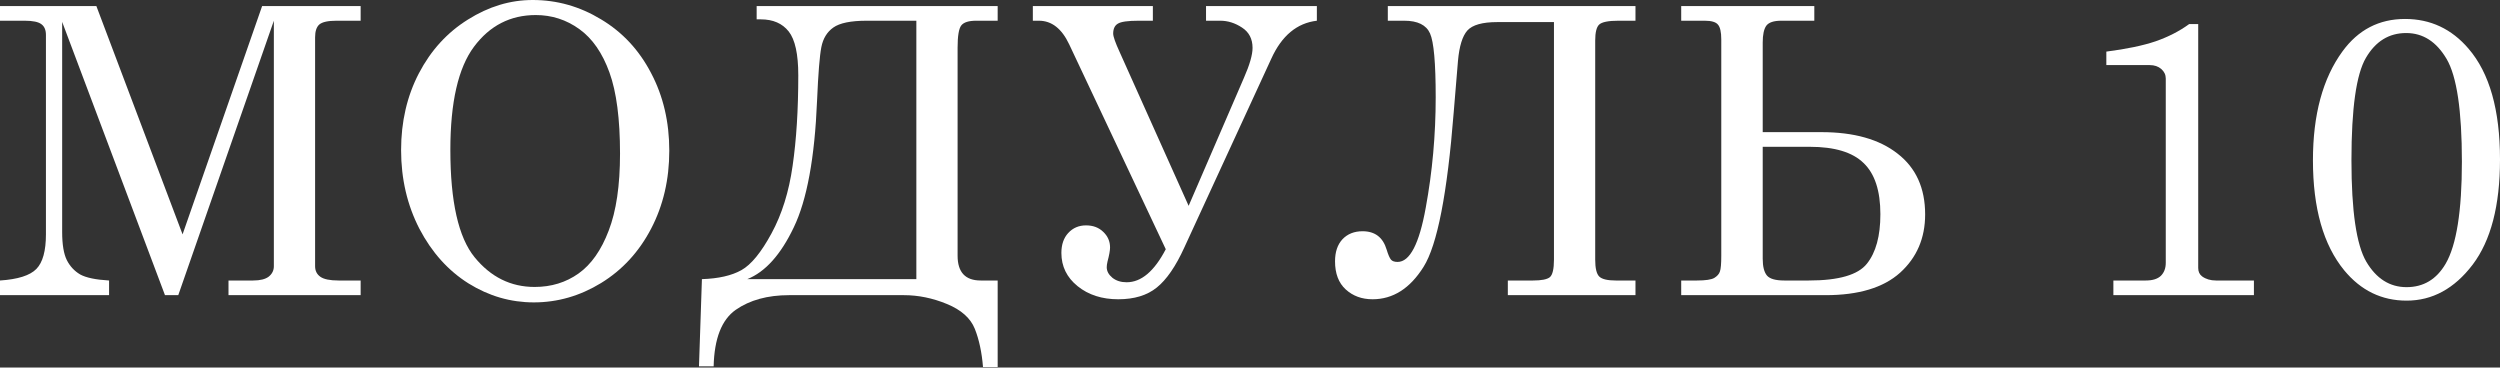 <?xml version="1.0" encoding="UTF-8"?> <svg xmlns="http://www.w3.org/2000/svg" width="1551" height="228" viewBox="0 0 1551 228" fill="none"><rect x="0" y="0" width="1551" height="228" fill="#333333" stroke="none"/> <path d="M0 3.759H59.786L113.266 145.403L162.623 3.759H223.743V12.855H208.827C203.572 12.855 200.015 13.623 198.155 15.159C196.377 16.695 195.487 19.363 195.487 23.163V165.17C195.487 167.999 196.579 170.182 198.762 171.718C200.944 173.254 204.704 174.022 210.04 174.022H223.743V183.118H141.765V174.022H157.045C161.41 174.022 164.644 173.214 166.746 171.597C168.848 169.899 169.899 167.757 169.899 165.17V12.855L110.598 183.118H102.352L38.564 13.582V143.947C38.564 151.709 39.534 157.53 41.474 161.41C43.415 165.21 46.163 168.161 49.721 170.263C53.359 172.284 59.341 173.537 67.669 174.022V183.118H0V174.022C11.076 173.295 18.595 170.91 22.556 166.868C26.518 162.825 28.498 155.67 28.498 145.403V21.707C28.498 18.635 27.569 16.412 25.709 15.037C23.85 13.582 20.373 12.855 15.28 12.855H0V3.759Z" fill="white"></path> <path d="M330.456 0C345.574 0 359.722 4.002 372.9 12.006C386.159 19.929 396.508 31.045 403.945 45.355C411.464 59.584 415.224 75.632 415.224 93.499C415.224 111.366 411.464 127.495 403.945 141.886C396.427 156.277 386.078 167.514 372.9 175.599C359.803 183.603 345.898 187.605 331.184 187.605C316.793 187.605 303.291 183.684 290.679 175.841C278.067 167.919 267.921 156.64 260.241 142.007C252.641 127.293 248.841 111.002 248.841 93.135C248.841 75.511 252.52 59.624 259.877 45.476C267.315 31.247 277.461 20.131 290.316 12.127C303.17 4.042 316.55 0 330.456 0ZM332.396 9.338C316.631 9.338 303.857 15.886 294.075 28.983C284.292 42.081 279.401 63.424 279.401 93.014C279.401 125.11 284.414 147.303 294.439 159.591C304.464 171.88 316.874 178.024 331.669 178.024C342.017 178.024 351.112 175.235 358.954 169.657C366.796 164.078 373.022 155.226 377.63 143.099C382.319 130.972 384.664 115.045 384.664 95.318C384.664 73.813 382.481 57.037 378.115 44.991C373.749 32.864 367.524 23.89 359.439 18.069C351.355 12.248 342.34 9.338 332.396 9.338Z" fill="white"></path> <path d="M618.952 174.022V227.745H609.857C609.129 218.609 607.432 210.686 604.764 203.976C602.096 197.347 596.315 192.213 587.422 188.575C578.61 184.937 569.717 183.118 560.743 183.118H489.557C476.218 183.118 465.182 186.149 456.451 192.213C447.719 198.357 443.151 210.04 442.747 227.26H433.652L435.471 173.174C445.738 172.85 453.904 170.991 459.967 167.595C466.031 164.2 472.256 156.6 478.643 144.796C485.111 132.912 489.476 118.925 491.74 102.837C494.085 86.749 495.257 68.032 495.257 46.689C495.257 33.592 493.276 24.537 489.315 19.524C485.353 14.512 479.573 12.006 471.973 12.006H469.426V3.759H618.952V12.855H605.613C601.004 12.855 597.932 13.825 596.396 15.765C594.86 17.705 594.092 22.314 594.092 29.59V158.621C594.092 168.889 598.862 174.022 608.402 174.022H618.952ZM568.504 173.174V12.855H537.701C527.838 12.855 520.926 14.269 516.964 17.099C513.084 19.848 510.618 23.89 509.567 29.226C508.516 34.481 507.626 45.597 506.899 62.575C505.444 97.905 500.633 124.059 492.468 141.037C484.383 158.015 474.762 168.727 463.605 173.174H568.504Z" fill="white"></path> <path d="M723.24 154.619L663.332 27.528C658.724 17.746 652.458 12.855 644.535 12.855H640.776V3.759H715.236V12.855H706.383C699.754 12.855 695.469 13.461 693.529 14.674C691.588 15.806 690.618 17.867 690.618 20.858C690.618 22.637 691.952 26.437 694.62 32.258L737.428 127.697L771.748 48.266C775.305 40.181 777.084 33.996 777.084 29.711C777.084 24.133 774.901 19.929 770.535 17.099C766.25 14.269 761.763 12.855 757.074 12.855H748.221V3.759H816.981V12.855C804.612 14.31 795.193 22.152 788.725 36.381L734.76 153.528C729.424 165.251 723.725 173.537 717.661 178.388C711.679 183.239 703.715 185.664 693.771 185.664C683.665 185.664 675.257 182.956 668.547 177.539C661.837 172.123 658.482 165.251 658.482 156.923C658.482 151.749 659.896 147.626 662.726 144.554C665.636 141.401 669.315 139.824 673.762 139.824C678.127 139.824 681.684 141.158 684.433 143.826C687.263 146.494 688.678 149.728 688.678 153.528C688.678 155.387 688.152 158.298 687.101 162.259C686.778 163.634 686.616 164.806 686.616 165.776C686.616 168.201 687.788 170.384 690.133 172.325C692.478 174.184 695.428 175.114 698.986 175.114C708.04 175.114 716.125 168.282 723.24 154.619Z" fill="white"></path> <path d="M860.998 3.759H1014.65V12.855H1004.1C997.79 12.855 993.788 13.663 992.09 15.28C990.473 16.816 989.665 20.131 989.665 25.224V161.047C989.665 166.463 990.514 169.98 992.212 171.597C993.909 173.214 997.305 174.022 1002.4 174.022H1014.65V183.118H935.457V174.022H951.101C956.356 174.022 959.833 173.335 961.53 171.961C963.228 170.506 964.077 166.868 964.077 161.047V13.704H928.909C919.692 13.704 913.507 15.442 910.354 18.918C907.282 22.395 905.342 28.66 904.534 37.715L901.866 69.852C897.904 120.138 891.679 152.032 883.19 165.534C874.782 178.954 864.231 185.664 851.538 185.664C844.909 185.664 839.371 183.643 834.925 179.601C830.478 175.559 828.255 169.738 828.255 162.138C828.255 156.317 829.791 151.749 832.863 148.434C836.016 145.12 840.18 143.462 845.354 143.462C853.034 143.462 858.006 147.262 860.27 154.862C861.24 158.015 862.129 160.076 862.938 161.047C863.746 162.017 865.121 162.502 867.061 162.502C874.661 162.502 880.482 151.305 884.524 128.91C888.647 106.515 890.709 83.636 890.709 60.271C890.709 39.089 889.536 25.911 887.192 20.737C884.847 15.482 879.511 12.855 871.184 12.855H860.998V3.759Z" fill="white"></path> <path d="M1043.02 183.118V174.022H1052.84C1058.1 174.022 1061.65 173.497 1063.51 172.446C1065.37 171.314 1066.55 169.98 1067.03 168.444C1067.6 166.908 1067.88 163.674 1067.88 158.742V24.497C1067.88 19.888 1067.19 16.816 1065.82 15.28C1064.52 13.663 1061.78 12.855 1057.57 12.855H1043.02V3.759H1125.6V12.855H1105.11C1100.42 12.855 1097.31 13.906 1095.77 16.008C1094.32 18.11 1093.59 21.546 1093.59 26.316V81.978H1129.97C1150.18 81.978 1165.95 86.425 1177.26 95.318C1188.66 104.131 1194.36 116.702 1194.36 133.033C1194.36 147.747 1189.19 159.793 1178.84 169.172C1168.49 178.469 1153.09 183.118 1132.64 183.118H1043.02ZM1093.59 91.074V160.561C1093.59 165.412 1094.48 168.889 1096.26 170.991C1098.04 173.012 1101.59 174.022 1106.93 174.022H1122.21C1140.72 174.022 1152.73 170.546 1158.23 163.593C1163.8 156.64 1166.59 146.413 1166.59 132.912C1166.59 118.36 1163.12 107.769 1156.16 101.139C1149.29 94.429 1138.18 91.074 1122.81 91.074H1093.59Z" fill="white"></path> <path d="M1363.77 14.916V166.261C1363.77 168.525 1364.58 170.263 1366.19 171.476C1368.54 173.174 1371.41 174.022 1374.8 174.022H1398.33V183.118H1311.14V174.022H1331.27C1335.47 174.022 1338.58 173.052 1340.61 171.112C1342.63 169.091 1343.64 166.423 1343.64 163.108V48.751C1343.64 46.406 1342.71 44.425 1340.85 42.808C1338.99 41.191 1336.6 40.383 1333.69 40.383H1306.77V32.015C1319.38 30.398 1329.61 28.256 1337.45 25.588C1345.3 22.839 1352.21 19.282 1358.19 14.916H1363.77Z" fill="white"></path> <path d="M1492.07 11.763C1507.83 11.763 1520.97 17.907 1531.48 30.196C1544.5 45.315 1551 68.235 1551 98.956C1551 127.495 1545.35 149.243 1534.03 164.2C1522.71 179.075 1509.05 186.513 1493.04 186.513C1477.6 186.513 1464.7 180.248 1454.35 167.716C1441.42 151.951 1434.95 129.193 1434.95 99.441C1434.95 71.145 1441.05 48.629 1453.26 31.894C1463.04 18.474 1475.98 11.763 1492.07 11.763ZM1492.79 20.495C1482.12 20.495 1473.8 25.628 1467.81 35.896C1461.83 46.083 1458.84 67.264 1458.84 99.441C1458.84 130.891 1461.91 151.87 1468.06 162.381C1474.28 172.891 1482.61 178.146 1493.04 178.146C1503.55 178.146 1511.63 173.295 1517.29 163.593C1524 152.032 1527.36 130.931 1527.36 100.29C1527.36 68.598 1524.2 47.376 1517.9 36.623C1511.59 25.871 1503.22 20.495 1492.79 20.495Z" fill="white"></path> </svg> 